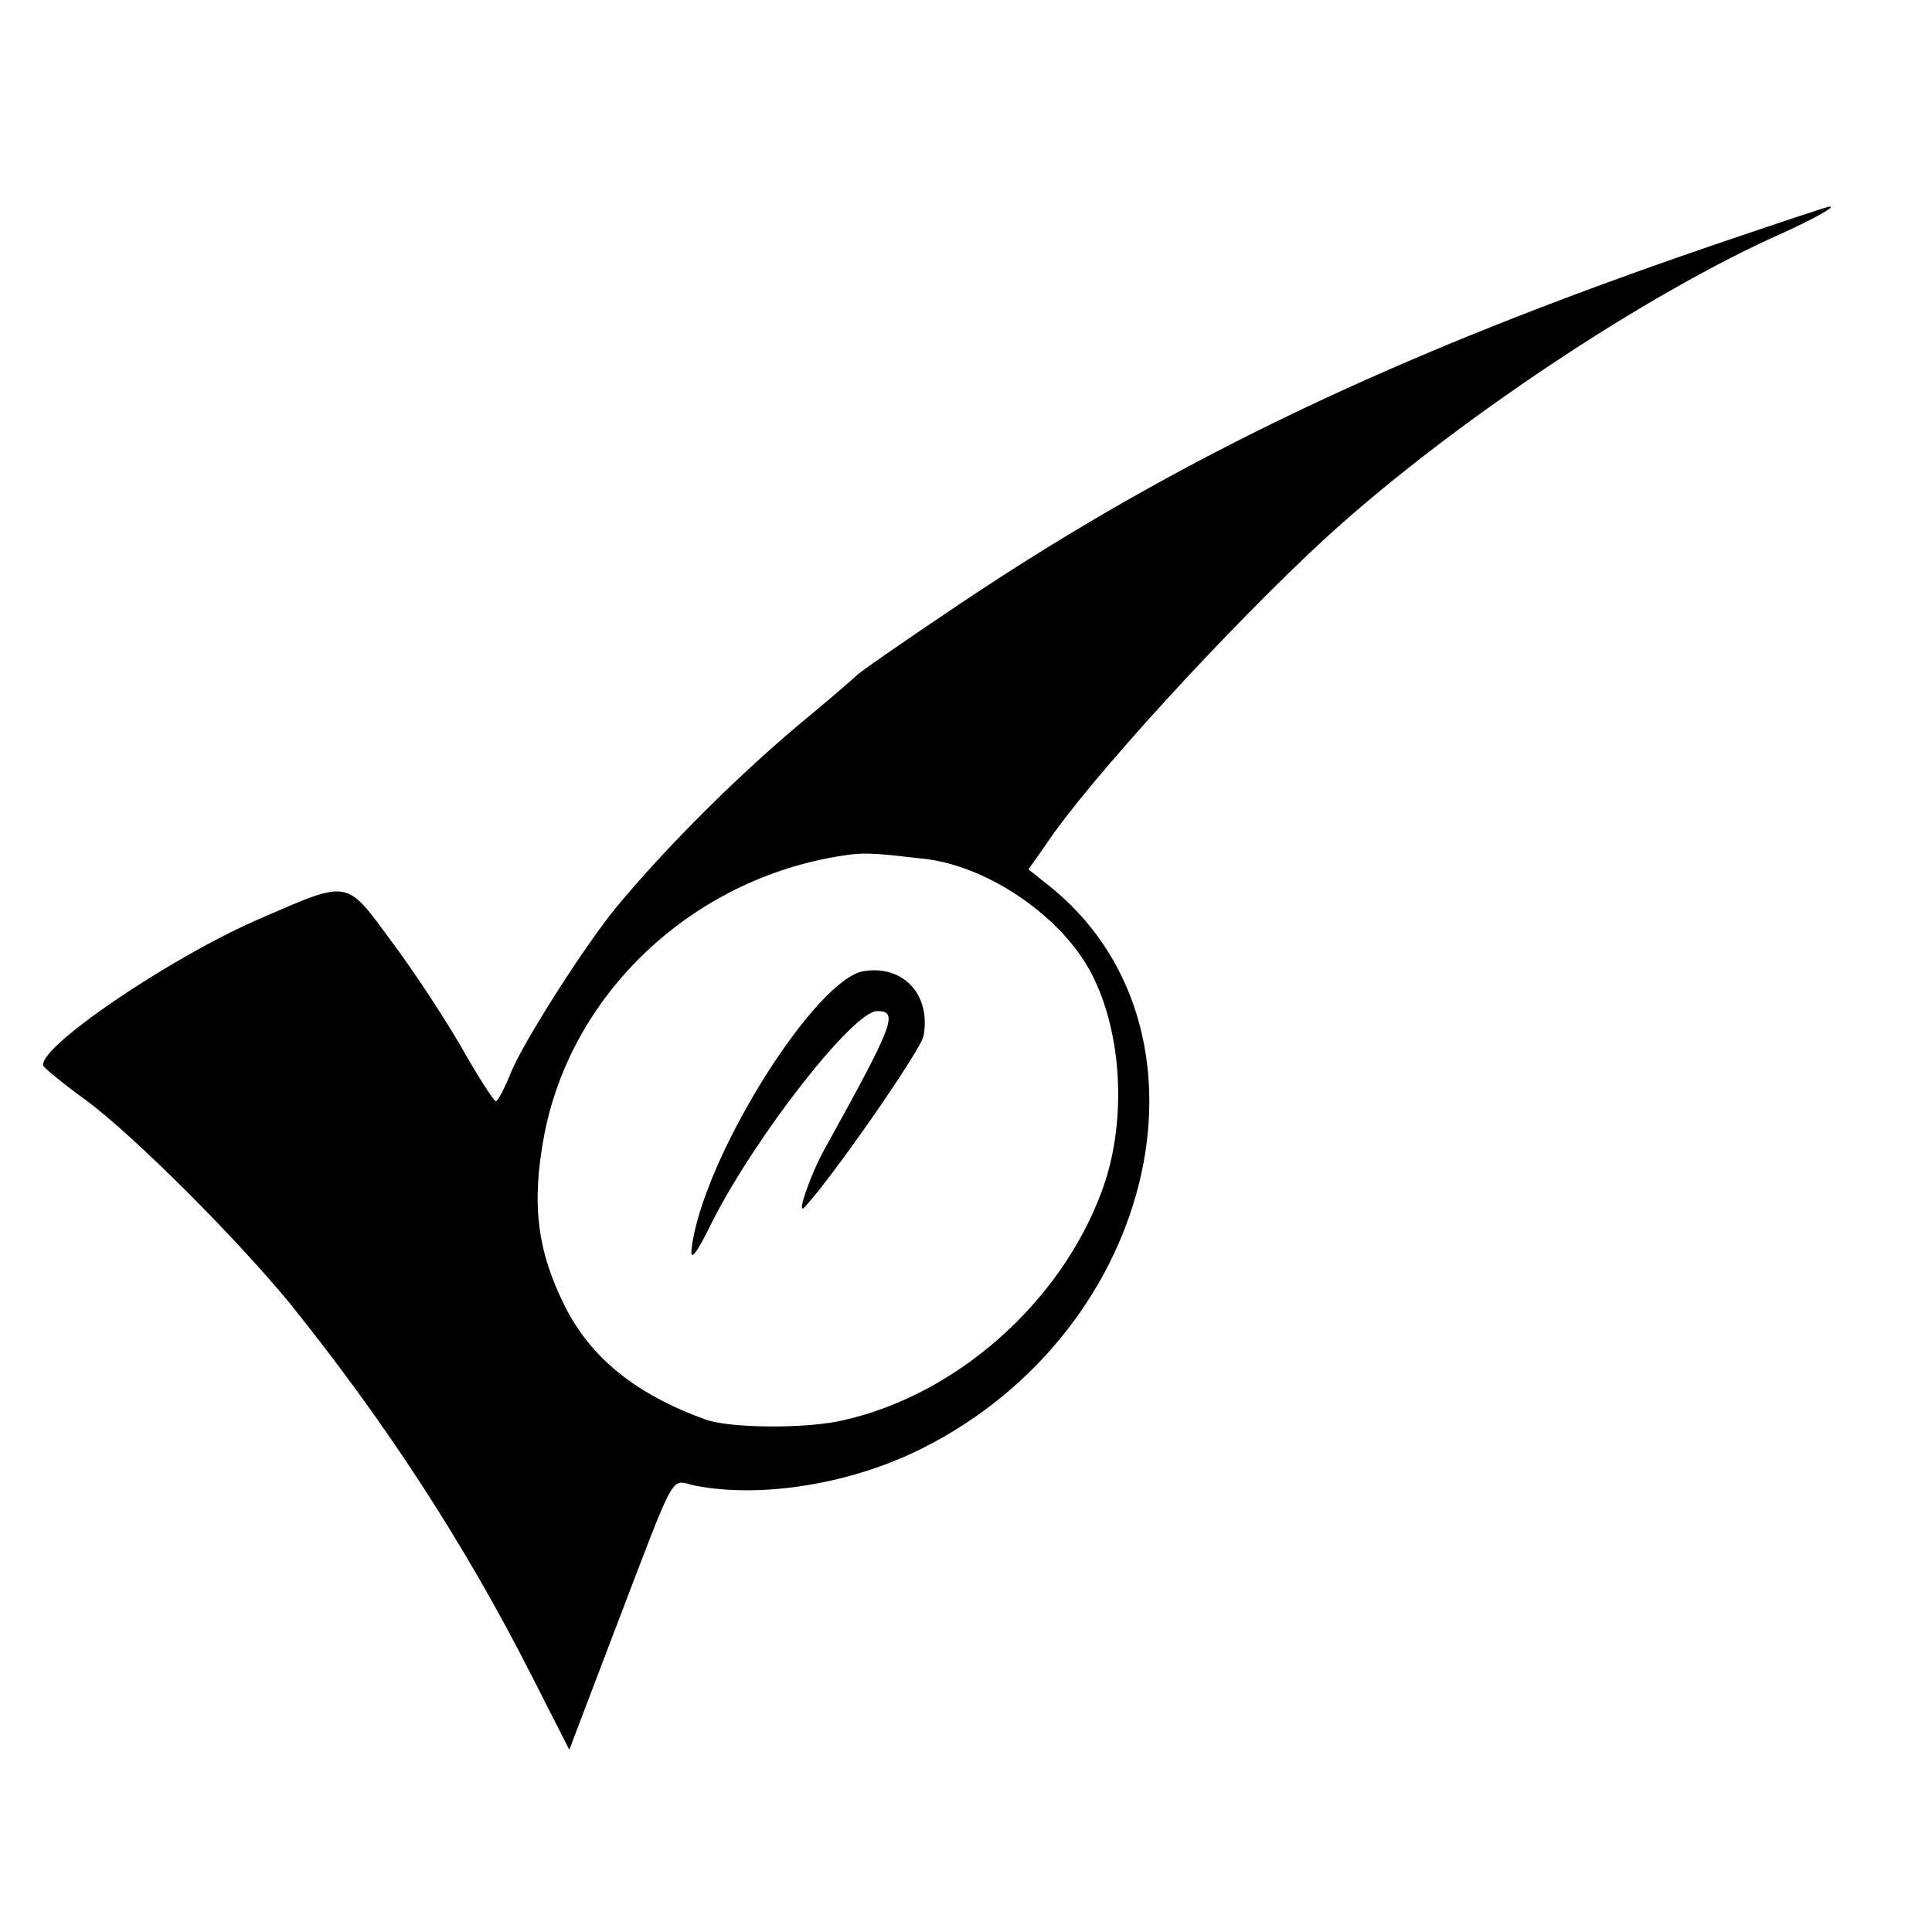 <?xml version="1.0" standalone="no"?>
<!DOCTYPE svg PUBLIC "-//W3C//DTD SVG 20010904//EN"
 "http://www.w3.org/TR/2001/REC-SVG-20010904/DTD/svg10.dtd">
<svg version="1.0" xmlns="http://www.w3.org/2000/svg"
 width="300pt" height="300pt" viewBox="0 0 300 300"
 preserveAspectRatio="xMidYMid meet">
<g transform="translate(0,300) scale(0.1,-0.1)"
fill="#000000" stroke="none">
<path d="M2665 2621 c-492 -168 -835 -331 -1175 -559 -85 -57 -157 -107 -160
-111 -3 -3 -34 -30 -70 -60 -105 -86 -223 -203 -304 -301 -49 -60 -142 -206
-162 -254 -10 -25 -21 -46 -24 -46 -3 0 -27 37 -53 83 -26 45 -75 120 -109
165 -71 97 -65 96 -201 37 -145 -62 -356 -207 -339 -231 4 -5 33 -29 65 -52
77 -57 237 -218 318 -317 147 -183 270 -371 374 -576 l59 -116 67 176 c103
269 88 242 129 234 103 -20 243 3 352 58 369 185 473 657 194 876 l-29 23 26
37 c66 100 288 342 437 479 193 176 495 378 710 473 48 22 84 42 70 40 -3 0
-81 -26 -175 -58z m-1226 -955 c99 -13 211 -91 256 -178 49 -95 55 -235 15
-340 -64 -171 -224 -313 -399 -353 -57 -14 -179 -13 -216 1 -108 39 -178 96
-218 176 -43 86 -52 159 -32 265 43 226 238 405 475 436 26 3 42 2 119 -7z"/>
<path d="M1341 1492 c-73 -12 -239 -273 -265 -417 -7 -38 1 -31 30 28 68 134
219 327 256 327 34 0 26 -20 -82 -215 -21 -38 -44 -103 -31 -90 43 46 180 243
185 266 12 64 -31 111 -93 101z"/>
</g>
</svg>

